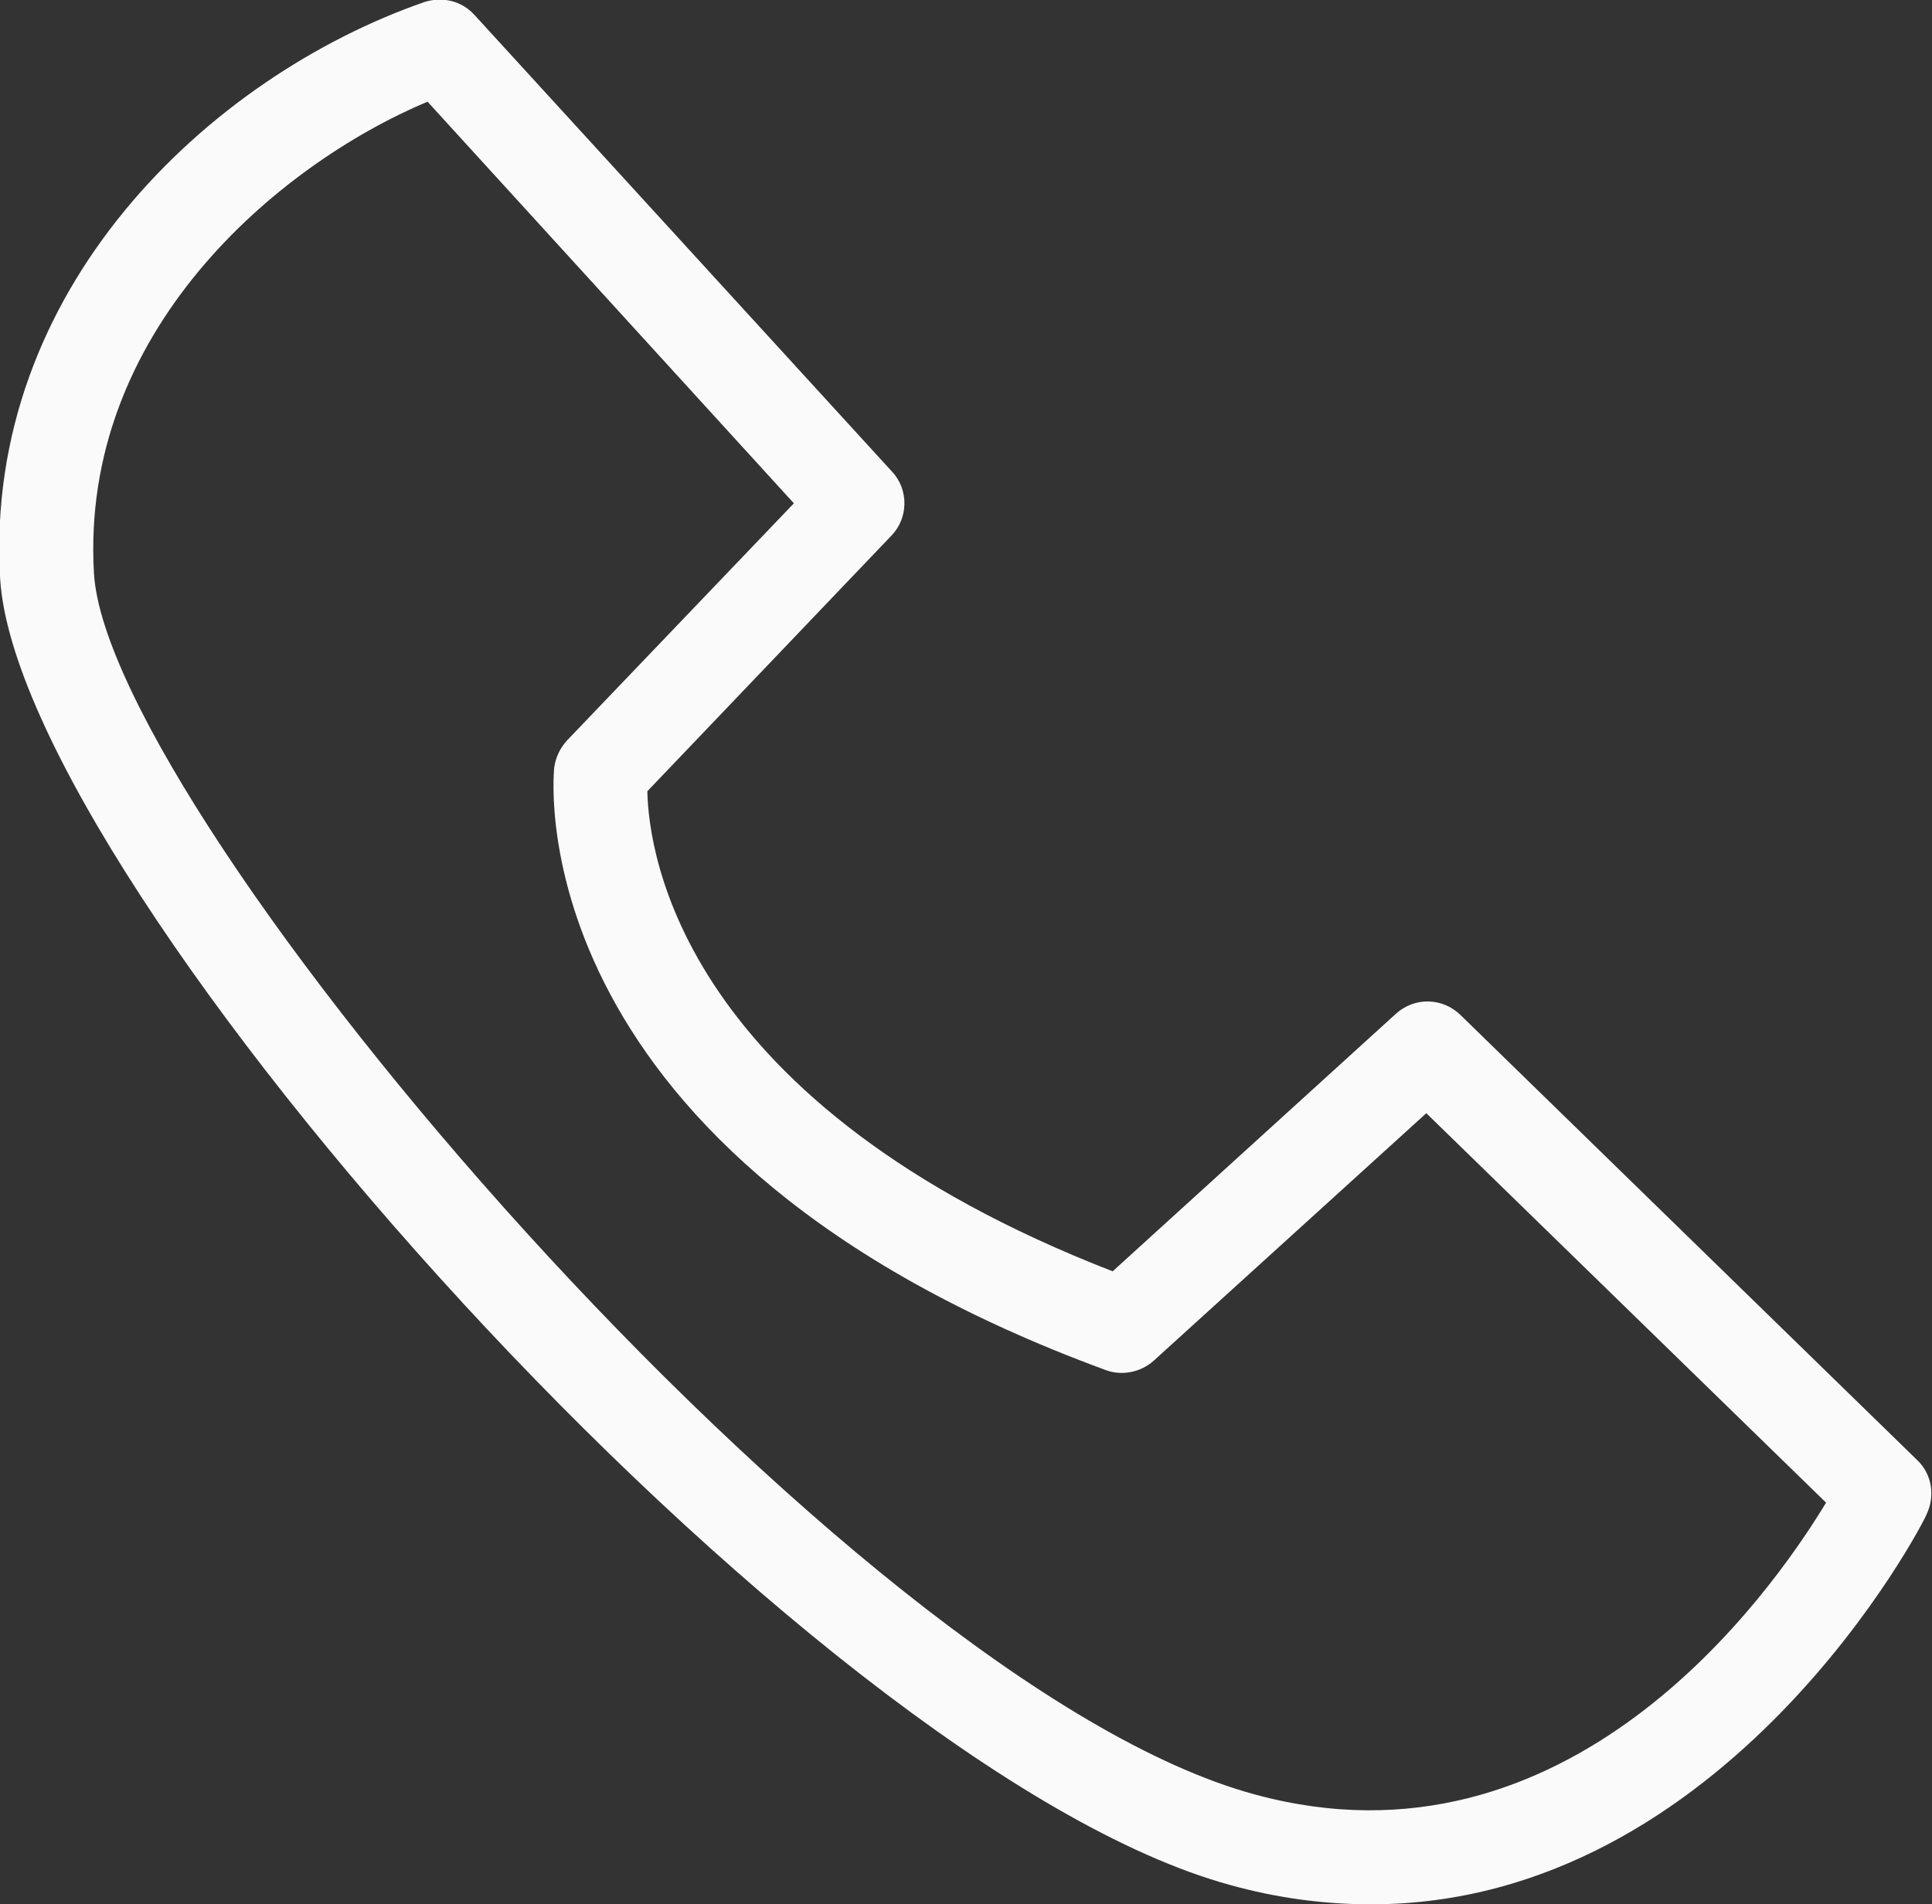 <?xml version="1.0" encoding="UTF-8"?> <!-- Generator: Adobe Illustrator 24.1.0, SVG Export Plug-In . SVG Version: 6.00 Build 0) --> <svg xmlns="http://www.w3.org/2000/svg" xmlns:xlink="http://www.w3.org/1999/xlink" version="1.1" id="Ebene_1" x="0px" y="0px" viewBox="0 0 30.06 29.63" style="enable-background:new 0 0 30.06 29.63;" xml:space="preserve"><rect x="0" y="0" width="30.06" height="29.63" fill="#333333" stroke="none"/> <style type="text/css"> .st0{fill:#FAFAFA;} </style> <g id="Gruppe_90" transform="translate(-3.358 -3.648)"> <path id="Pfad_292" class="st0" d="M24.69,33.28c-0.74,0-1.47-0.1-2.19-0.3c-6.6-1.8-18.85-15.56-19.14-20.33 c-0.26-4.49,3.24-7.8,6.6-8.97c0.28-0.09,0.58-0.02,0.78,0.2l6.5,7.11c0.26,0.28,0.25,0.72-0.01,0.99l-3.8,3.98 c0.02,0.98,0.54,4.87,7.24,7.47l4.41-4.01c0.29-0.26,0.72-0.25,1,0.02l7.11,6.93c0.23,0.22,0.28,0.56,0.14,0.85 C33.31,27.3,30.24,33.28,24.69,33.28z M10.01,5.23c-2.35,0.99-5.41,3.59-5.19,7.34s11.71,17.28,18.06,19 c4.87,1.33,8-3.07,8.89-4.54l-6.22-6.06l-4.24,3.85c-0.2,0.18-0.49,0.24-0.74,0.15c-9.1-3.34-8.61-9.13-8.59-9.37 c0.02-0.16,0.09-0.31,0.2-0.43l3.53-3.69L10.01,5.23z"></path> </g> </svg> 